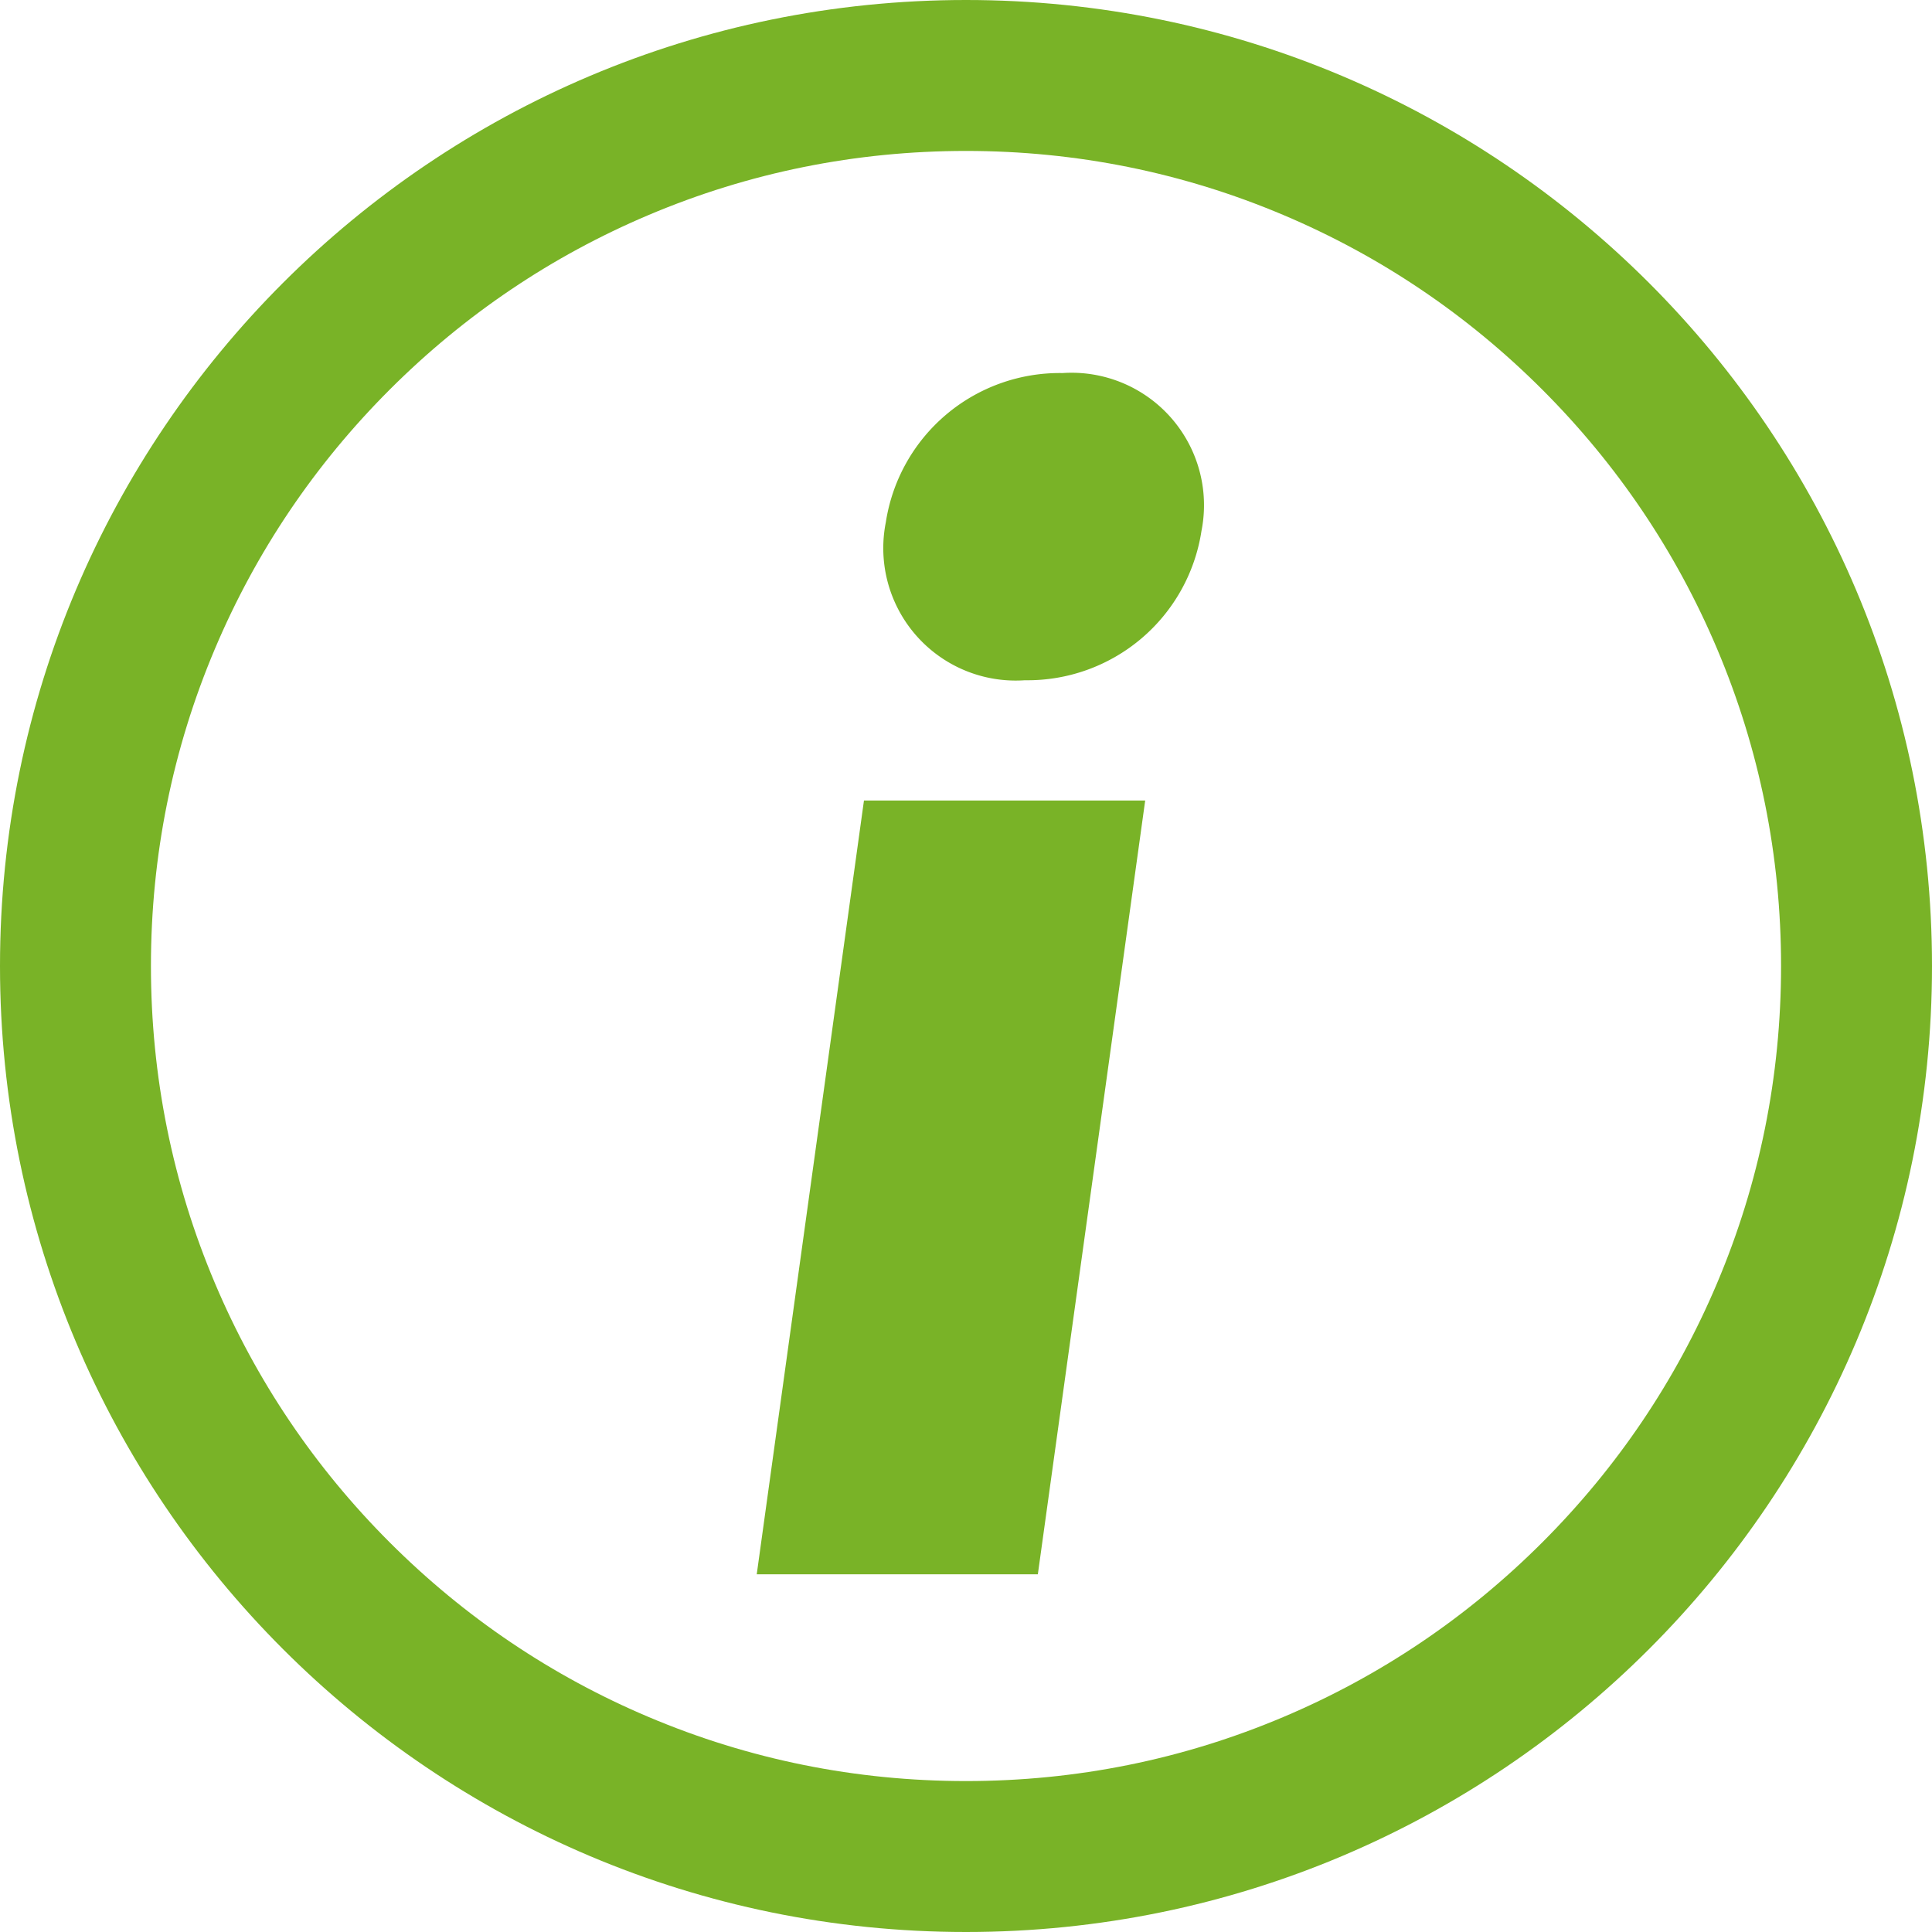 <svg id="Icon_Information" xmlns="http://www.w3.org/2000/svg" width="64" height="64" viewBox="0 0 64 64">
  <g id="Pfad_13993" data-name="Pfad 13993" fill="none">
    <path d="M32,0A32,32,0,1,1,0,32,32,32,0,0,1,32,0Z" stroke="none"/>
    <path d="M 32 5 C 28.353 5 24.817 5.713 21.492 7.12 C 18.277 8.479 15.389 10.427 12.908 12.908 C 10.427 15.389 8.479 18.277 7.12 21.492 C 5.713 24.817 5 28.353 5 32 C 5 35.647 5.713 39.183 7.12 42.508 C 8.479 45.723 10.427 48.611 12.908 51.092 C 15.389 53.573 18.277 55.521 21.492 56.88 C 24.817 58.287 28.353 59 32 59 C 35.647 59 39.183 58.287 42.508 56.88 C 45.723 55.521 48.611 53.573 51.092 51.092 C 53.573 48.611 55.521 45.723 56.88 42.508 C 58.287 39.183 59 35.647 59 32 C 59 28.353 58.287 24.817 56.88 21.492 C 55.521 18.277 53.573 15.389 51.092 12.908 C 48.611 10.427 45.723 8.479 42.508 7.12 C 39.183 5.713 35.647 5 32 5 M 32 0 C 49.673 0 64 14.327 64 32 C 64 49.673 49.673 64 32 64 C 14.327 64 0 49.673 0 32 C 0 14.327 14.327 0 32 0 Z" stroke="none" fill="#79b327"/>
  </g>
  <path id="Pfad_13994" data-name="Pfad 13994" d="M18.2,5.208a5.828,5.828,0,0,0-5.856,4.944,4.387,4.387,0,0,0,4.608,5.232A5.828,5.828,0,0,0,22.8,10.44,4.387,4.387,0,0,0,18.2,5.208Zm2.736,14.16H11.62L8.068,45H17.38Z" transform="translate(17 7.15)" fill="#79b327"/>
</svg>
